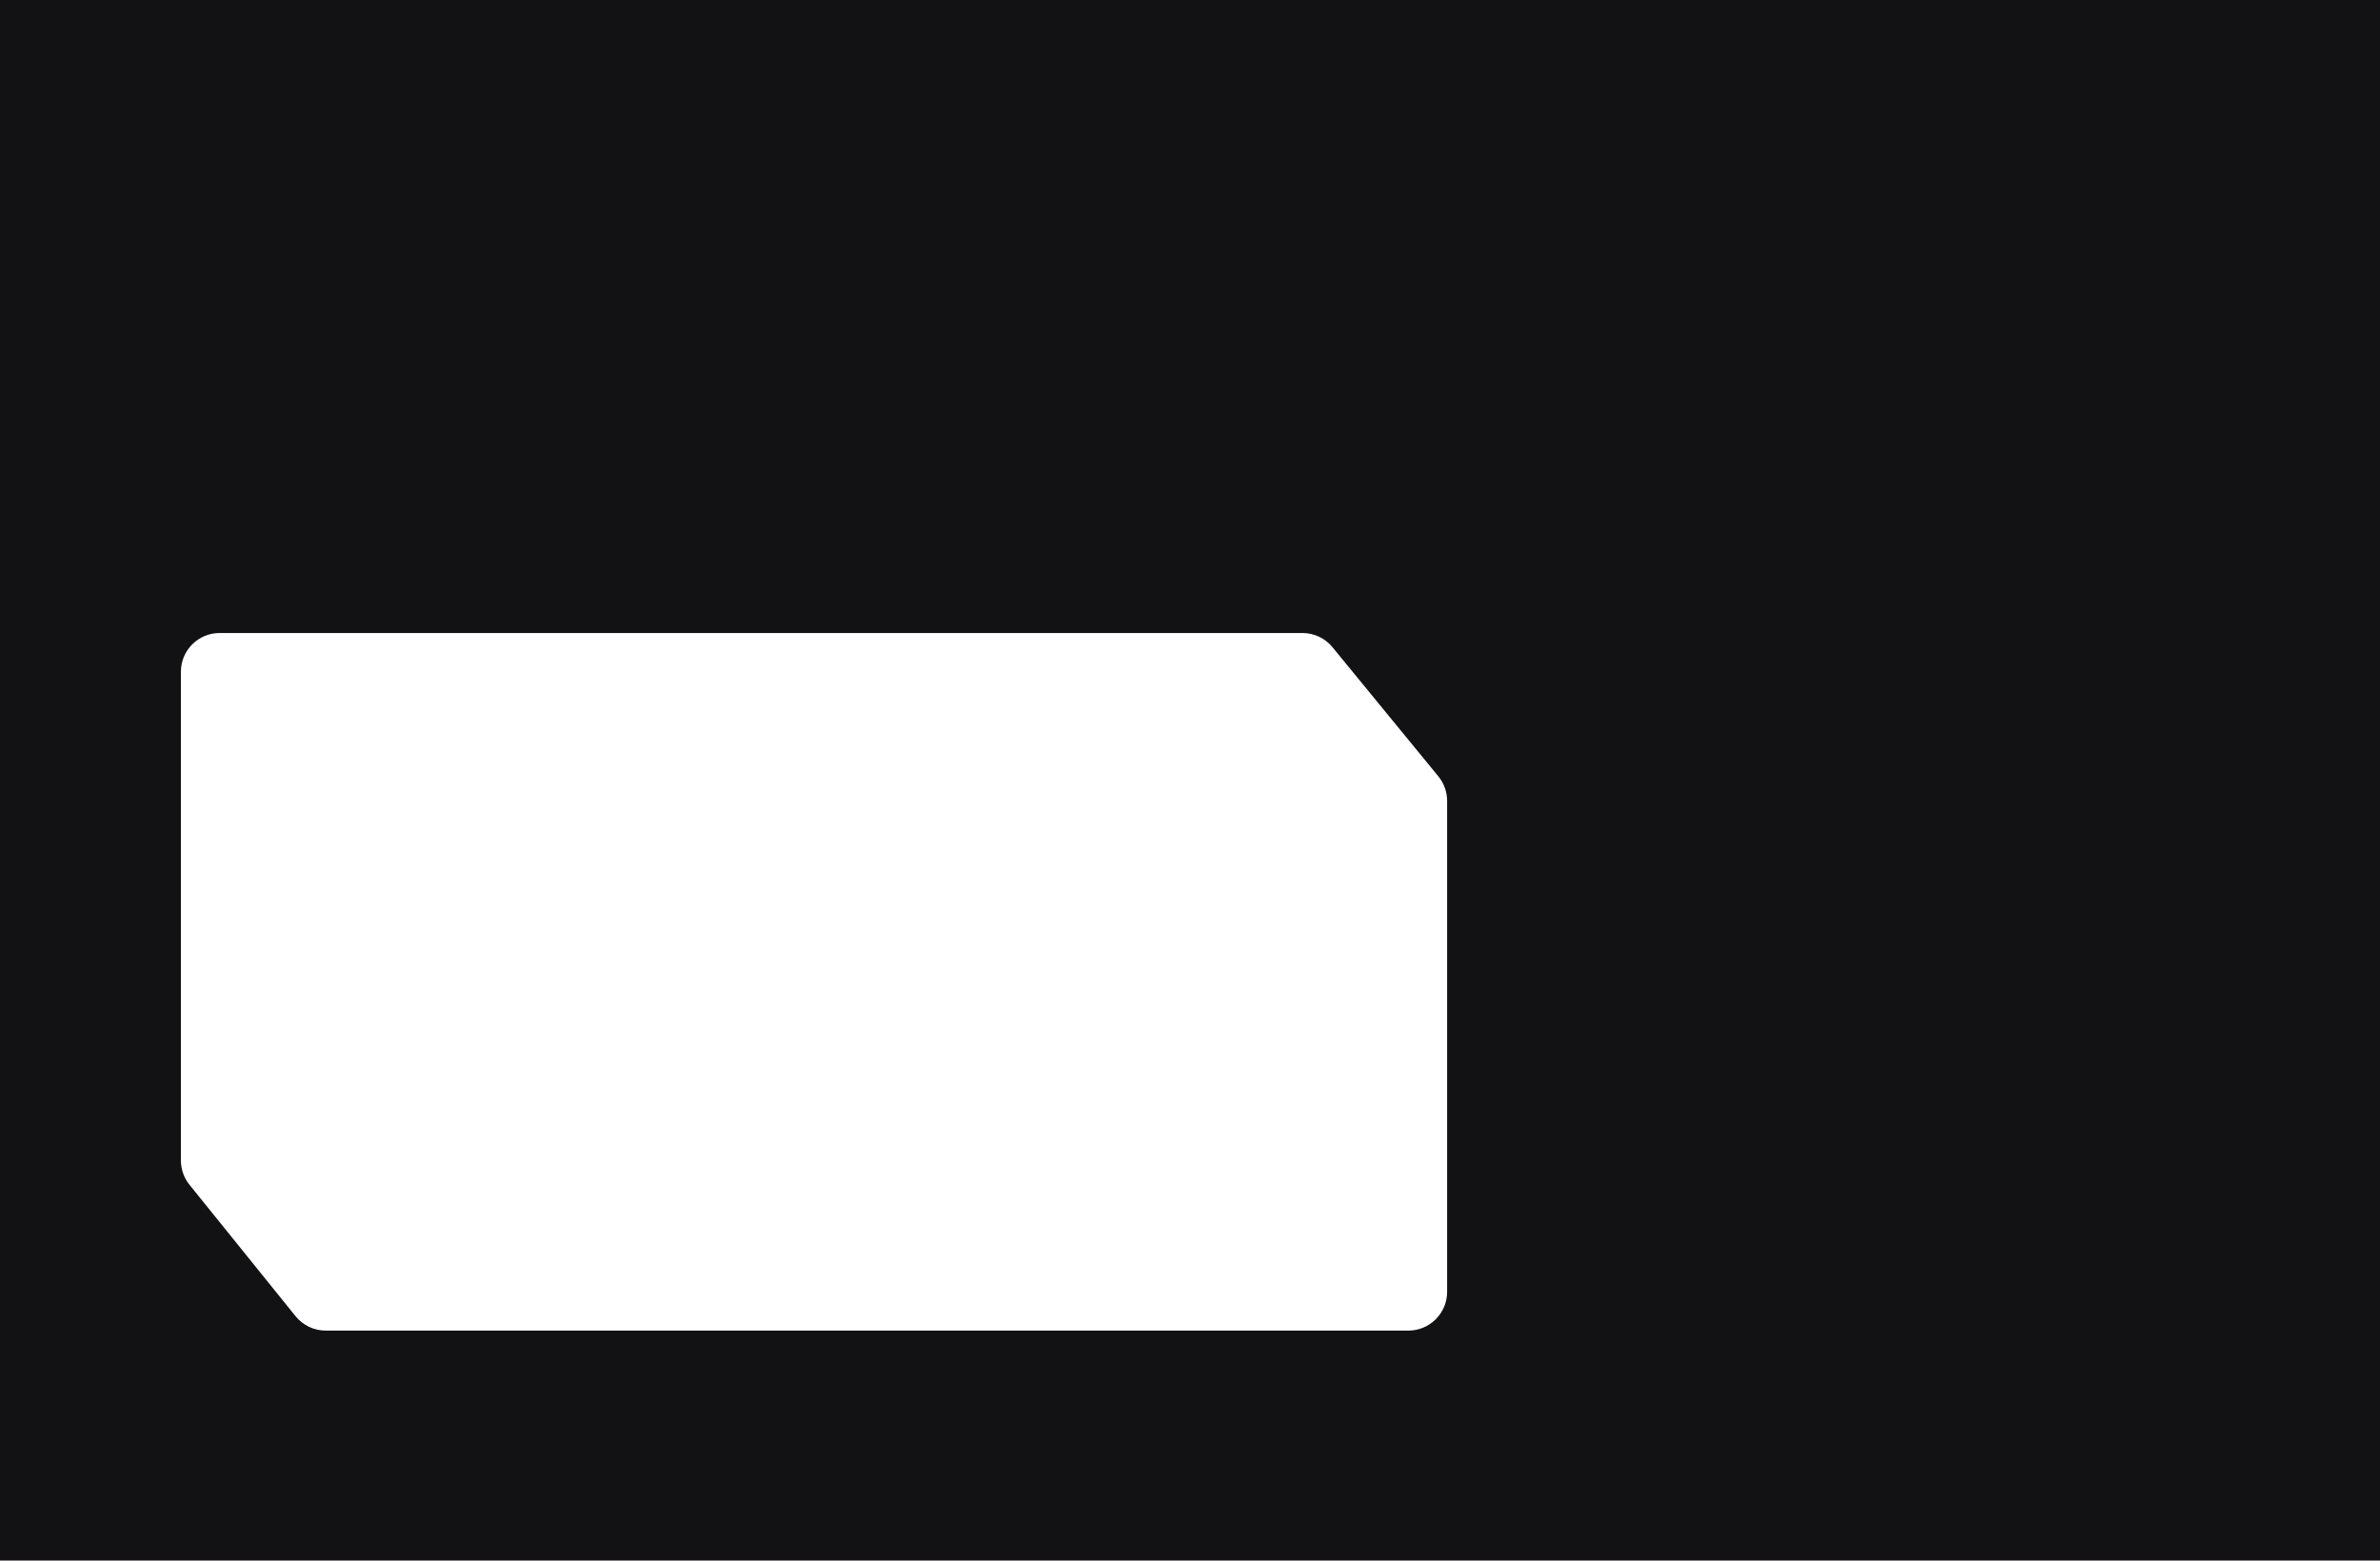 <?xml version="1.0" encoding="UTF-8"?> <svg xmlns="http://www.w3.org/2000/svg" width="921" height="604" viewBox="0 0 921 604" fill="none"><path d="M921 604H0V0H921V604ZM85 245C76.716 245 70 251.716 70 260V449.137C70 452.564 71.174 455.889 73.326 458.557L114.365 509.419C117.213 512.948 121.504 515 126.039 515H545C553.284 515 560 508.284 560 500V309.984C560 306.517 558.799 303.157 556.602 300.476L515.633 250.491C512.784 247.015 508.526 245 504.032 245H85Z" fill="#121113"></path></svg> 
